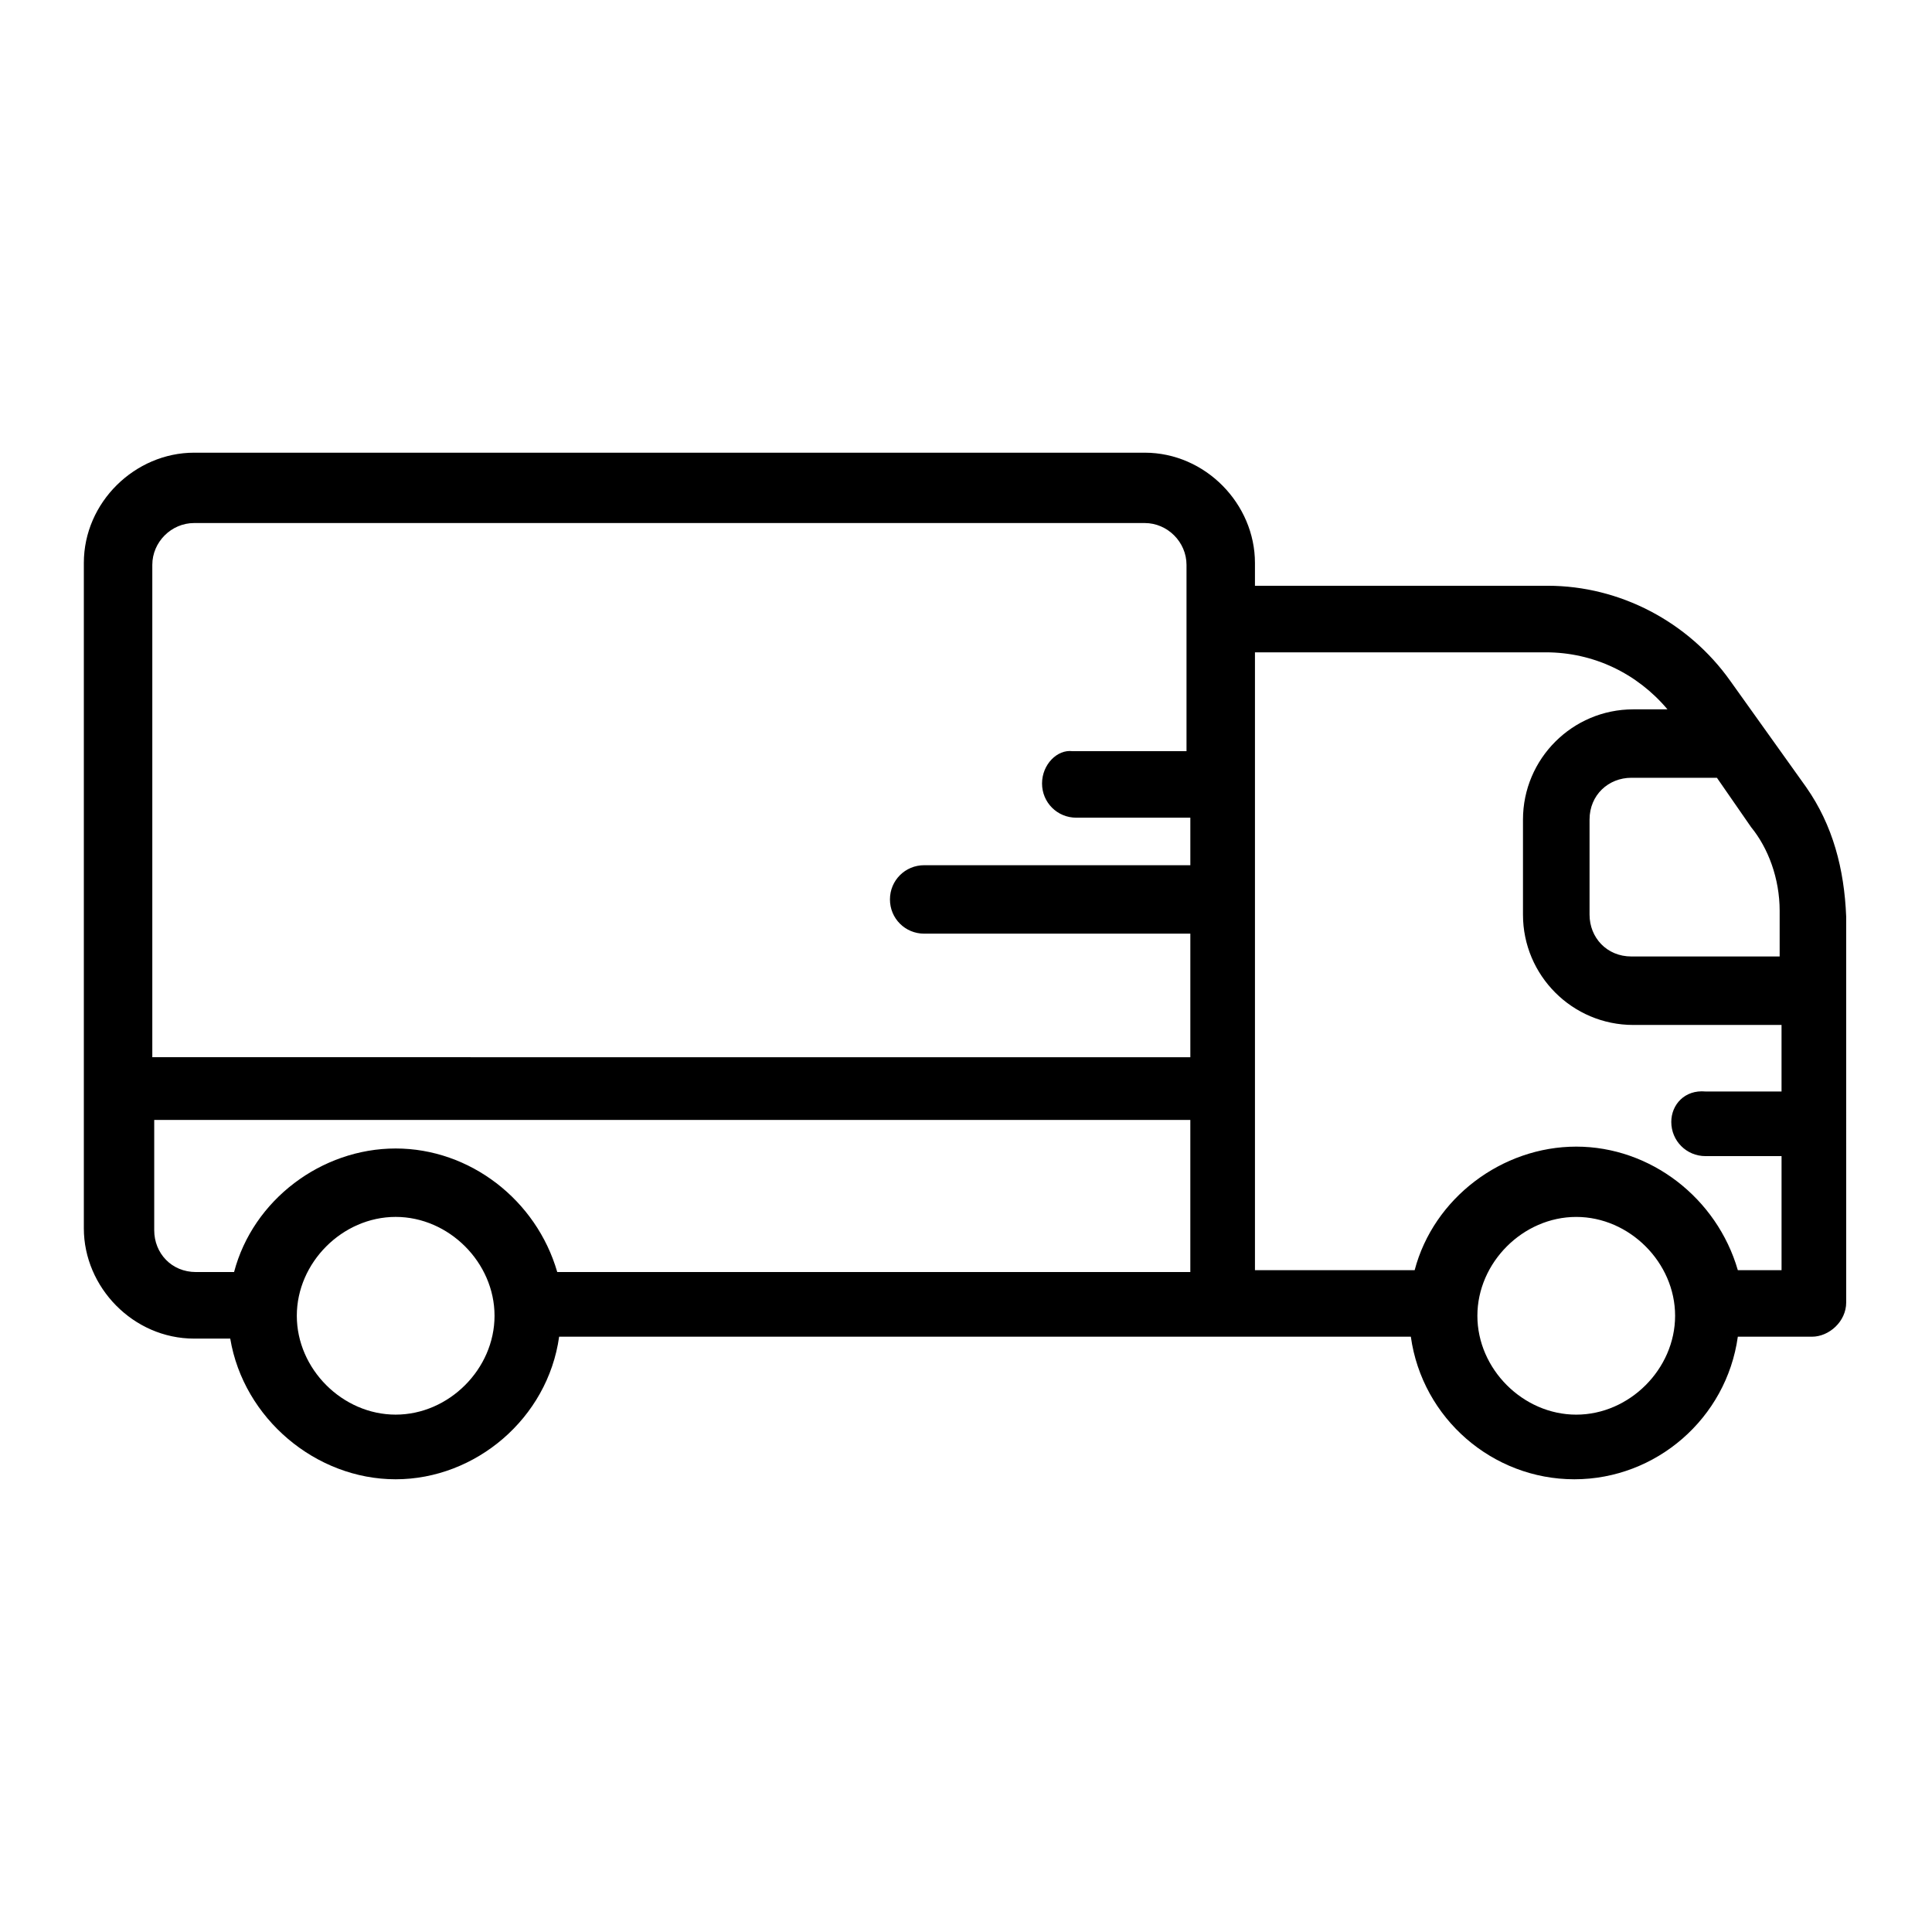 <?xml version="1.0" encoding="UTF-8"?>
<!-- Uploaded to: SVG Repo, www.svgrepo.com, Generator: SVG Repo Mixer Tools -->
<svg fill="#000000" width="800px" height="800px" version="1.1" viewBox="144 144 512 512" xmlns="http://www.w3.org/2000/svg">
 <path d="m622.68 352.64-20.152-28.215c-11.082-15.617-29.223-25.191-48.367-25.191l-77.586 0.004v-6.047c0-15.617-13.098-29.223-29.223-29.223h-251.91c-15.617 0-29.223 13.098-29.223 29.223v176.33c0 15.617 13.098 29.223 29.223 29.223h9.574c3.527 21.16 22.672 37.281 43.832 37.281 21.16 0 40.305-16.121 43.328-37.785h225.71c3.023 21.664 21.664 37.785 43.328 37.785s40.305-16.121 43.328-37.785h19.648c4.535 0 9.07-4.031 9.07-9.07l-0.004-102.27c-0.504-12.594-3.527-24.184-10.578-34.258zm-35.773 88.672c0 5.039 4.031 9.07 9.07 9.07h20.152v30.23h-11.586c-5.543-19.145-23.176-32.746-42.824-32.746-19.648 0-37.785 13.602-42.824 32.746h-42.32v-163.74h77.082c12.594 0 24.184 5.543 32.242 15.113h-9.07c-16.121 0-29.223 13.098-29.223 29.223v25.191c0 16.121 13.098 29.223 29.223 29.223h39.297v17.633h-20.152c-5.539-0.508-9.066 3.523-9.066 8.059zm28.719-55.926v12.09h-39.297c-6.551 0-11.082-5.039-11.082-11.082v-25.191c0-6.551 5.039-11.082 11.082-11.082h22.672l9.07 13.098c4.531 5.543 7.555 13.605 7.555 22.168zm-53.906 133.51c-14.105 0-26.199-12.09-26.199-26.199 0-14.105 12.09-26.199 26.199-26.199 14.105 0 26.199 12.09 26.199 26.199-0.004 14.105-12.094 26.199-26.199 26.199zm-141.57-167.27c0 5.039 4.031 9.07 9.07 9.07h30.23v12.594h-70.535c-5.039 0-9.07 4.031-9.07 9.07 0 5.039 4.031 9.07 9.07 9.07h70.535v32.746l-275.09-0.004v-130.48c0-6.047 5.039-11.082 11.082-11.082h251.91c6.047 0 11.082 5.039 11.082 11.082v49.375h-30.23c-4.027-0.508-8.055 3.523-8.055 8.562zm39.297 89.176v40.305h-167.77c-5.543-19.145-23.176-32.746-42.824-32.746-19.648 0-37.785 13.602-42.824 32.746h-10.078c-6.551 0-11.082-5.039-11.082-11.082v-29.223zm-210.59 78.09c-14.105 0-26.199-12.09-26.199-26.199 0-14.105 12.09-26.199 26.199-26.199 14.105 0 26.199 12.09 26.199 26.199 0 14.105-12.094 26.199-26.199 26.199z"/>
</svg>